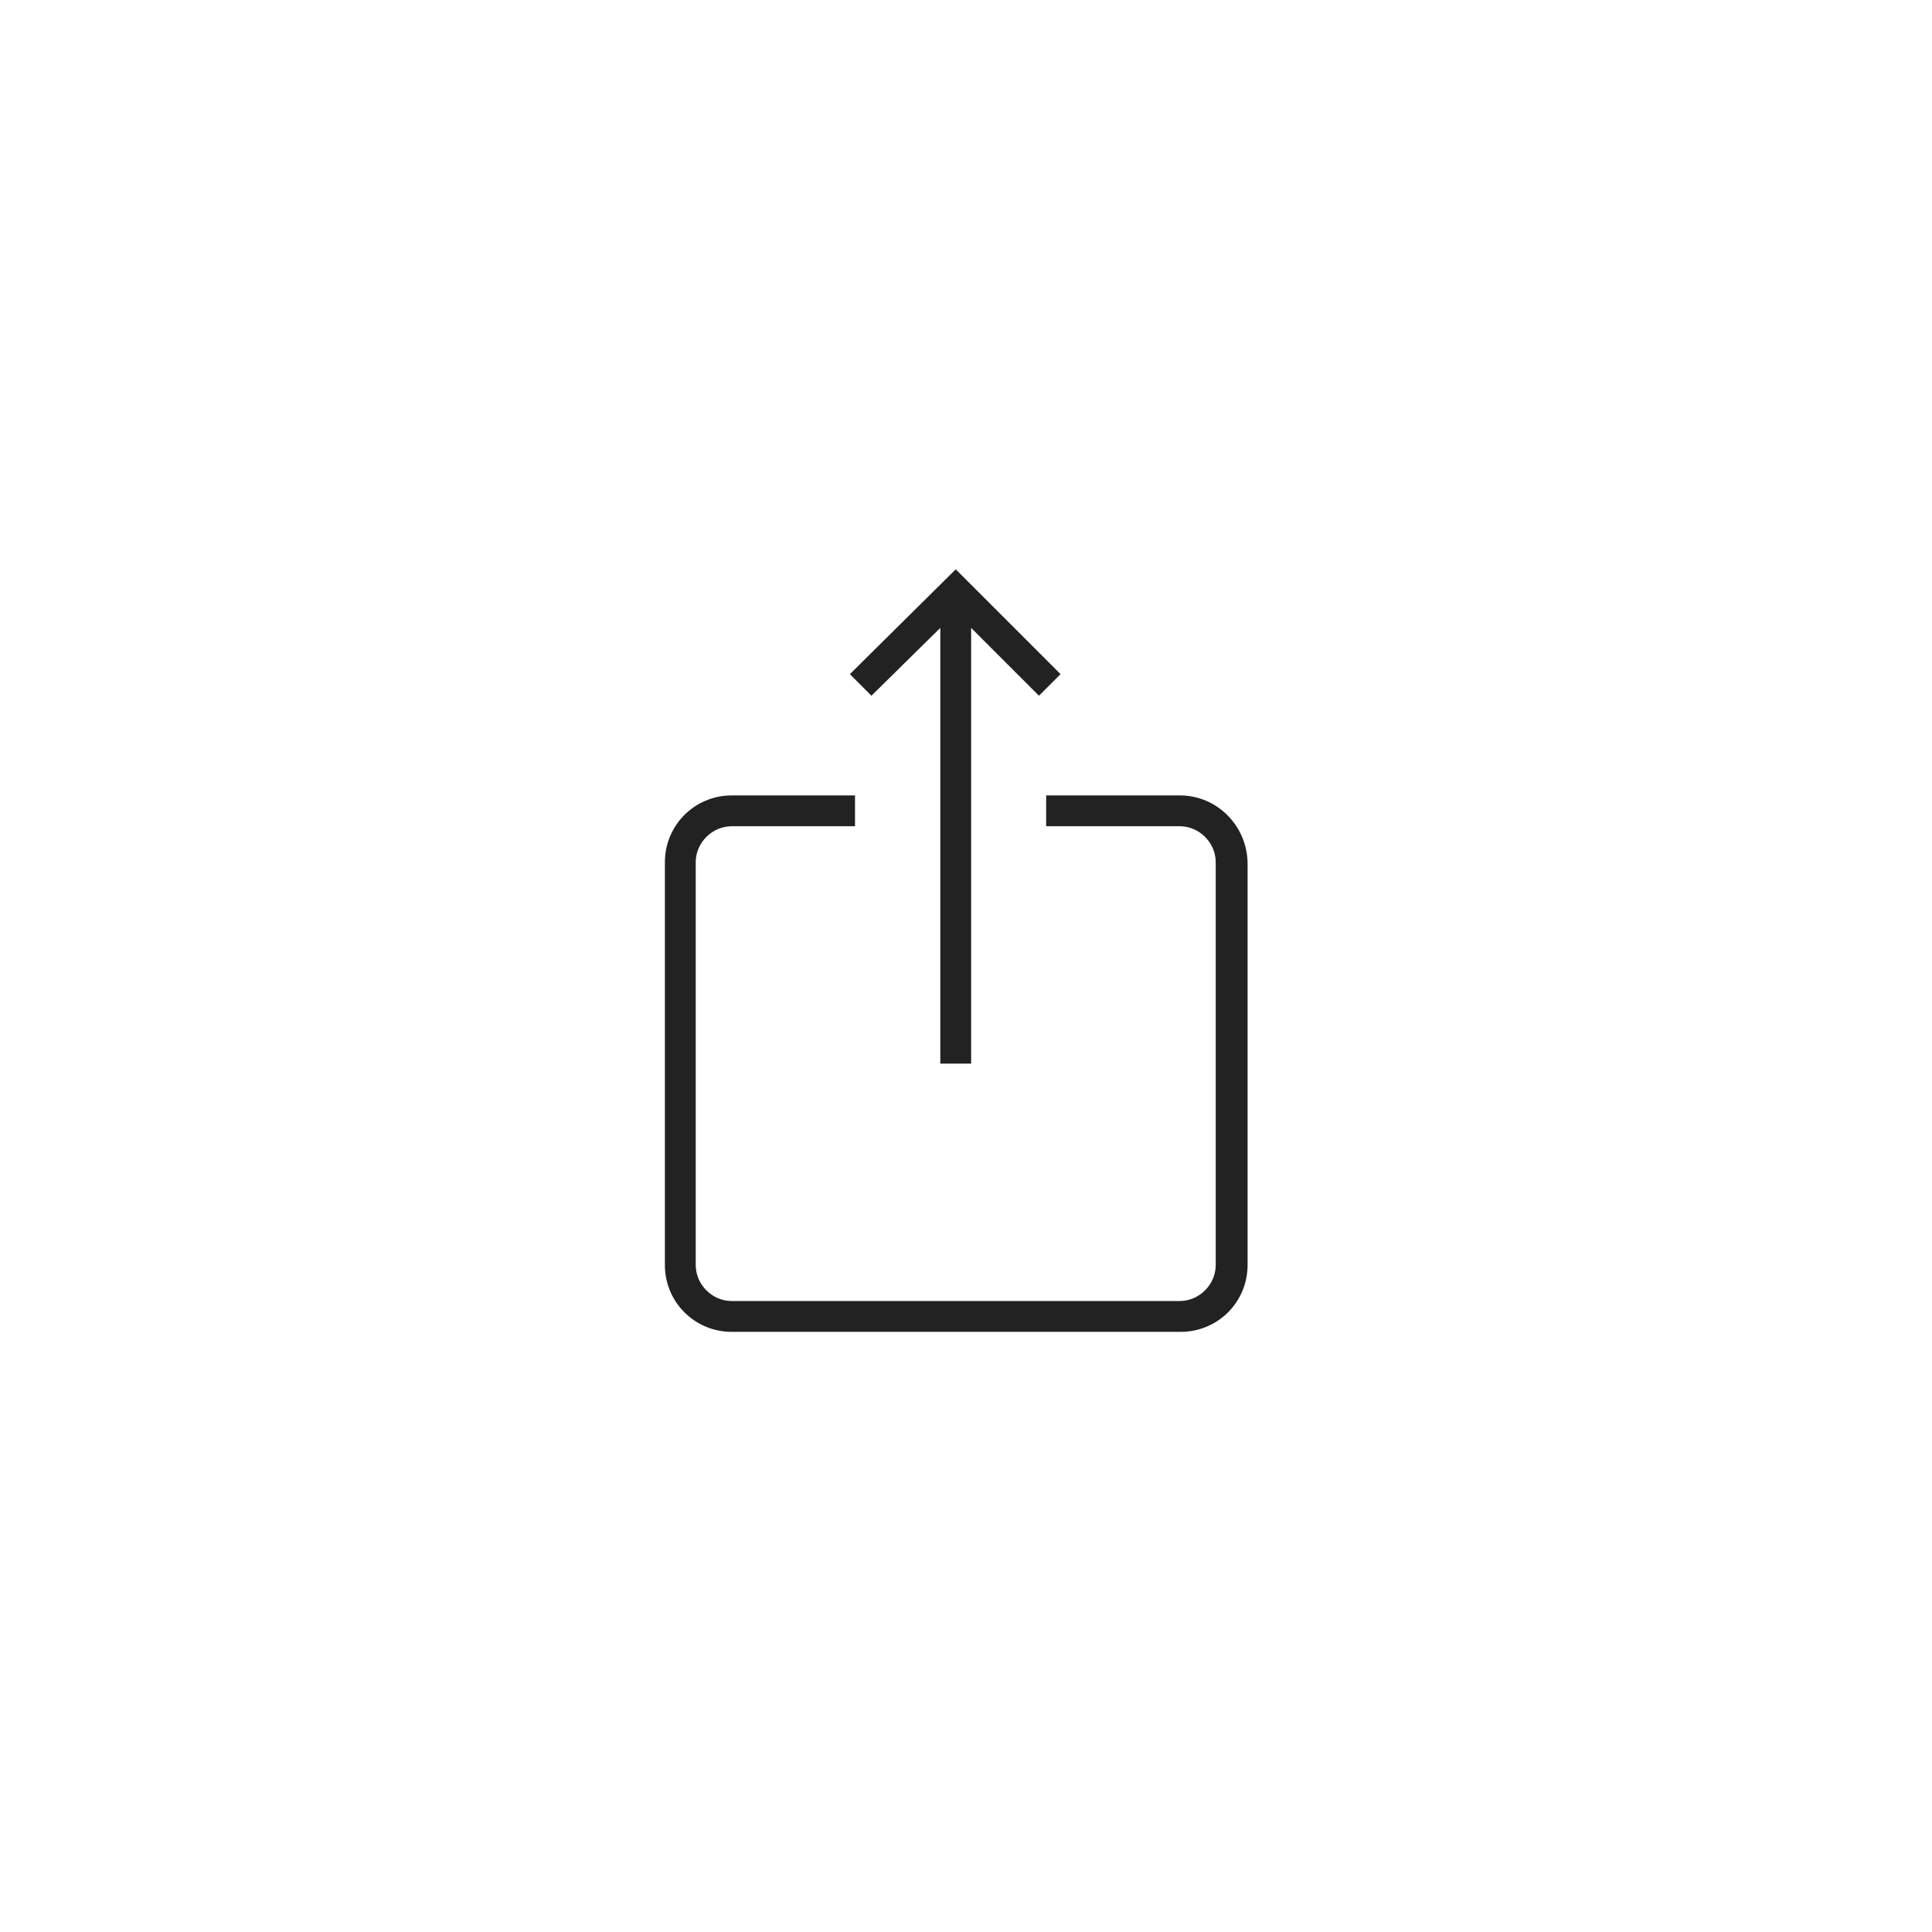 <svg width="94" height="94" viewBox="0 0 94 94" fill="none" xmlns="http://www.w3.org/2000/svg">
<path d="M41.6 38.7V40.2H35.6C34.65 40.2 33.85 41 33.85 41.95V61.55C33.85 62.5 34.65 63.3 35.6 63.3H57.4C58.35 63.3 59.15 62.5 59.15 61.55V41.95C59.15 41 58.35 40.2 57.4 40.2H50.9V38.7H57.4C59.2 38.7 60.65 40.15 60.7 41.95V61.55C60.7 63.35 59.25 64.8 57.45 64.8H35.6C33.8 64.8 32.35 63.35 32.35 61.55V41.95C32.35 40.15 33.8 38.7 35.6 38.7H41.6ZM51.6 32.8L50.55 33.85L47.25 30.55V51.75H45.75V30.55L42.399 33.85L41.35 32.8L46.5 27.7L51.6 32.8Z" fill="#222222"/>
</svg>
